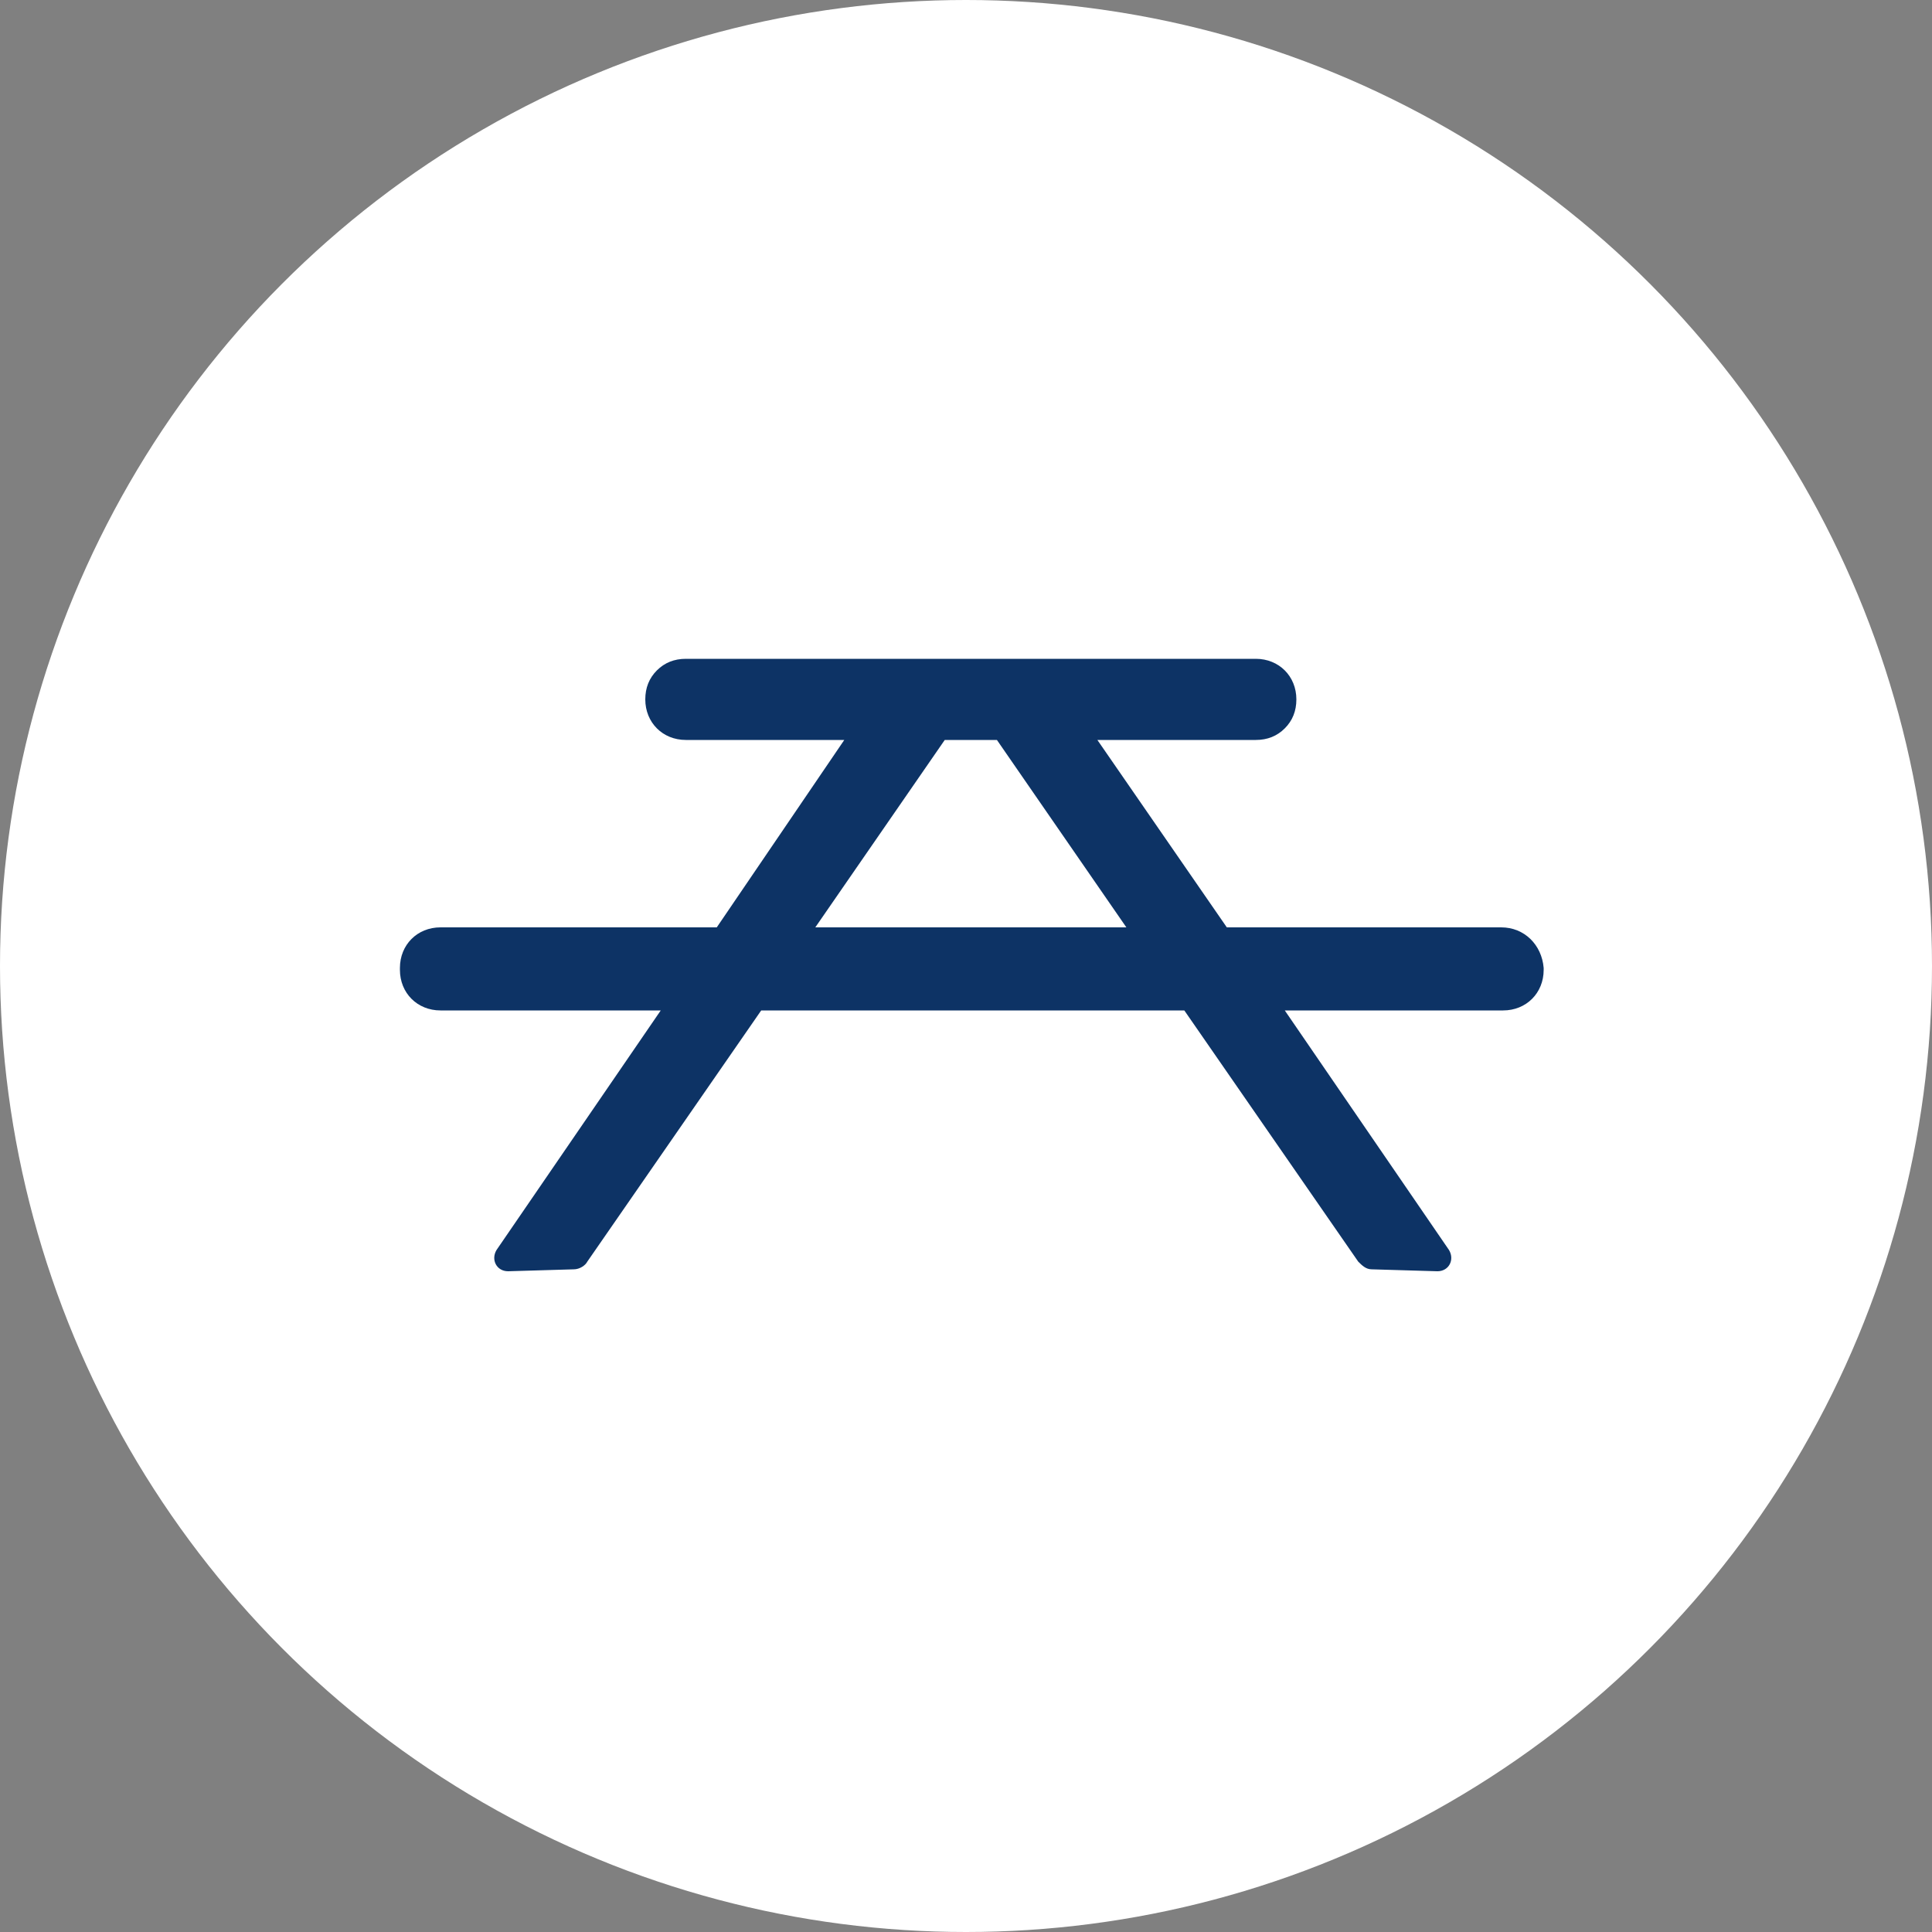 <?xml version="1.0" encoding="utf-8"?>
<svg xmlns="http://www.w3.org/2000/svg" xmlns:xlink="http://www.w3.org/1999/xlink" viewBox="0 0 100 100" ><rect x="0" y="0" width="100" height="100" fill="#808080" stroke="none"/><path fill="transparent" d="M88.7,100H11.3C5,100,0,95,0,88.7V11.3C0,5,5,0,11.3,0h77.5C95,0,100,5,100,11.3v77.5C100,95,95,100,88.7,100z"/><circle fill="#ffffff" cx="50" cy="50" r="50"/><path fill="#0d3365" d="M77.7,48H63.5l-6.7-9.7H65c0.6,0,1.1-0.2,1.5-0.6c0.4-0.4,0.6-0.9,0.6-1.5c0-1.2-0.9-2.1-2.1-2.1H35.5c-0.6,0-1.1,0.2-1.5,0.6c-0.4,0.4-0.6,0.9-0.6,1.5c0,1.2,0.9,2.1,2.1,2.1h8.2L37.1,48H22.8c-1.2,0-2.1,0.9-2.1,2.1v0.1c0,1.2,0.9,2.1,2.1,2.1h11.4l-8.5,12.4c-0.3,0.5,0,1.1,0.6,1.1l3.4-0.1c0.3,0,0.6-0.2,0.7-0.4l9-13h21.9l9,13c0.2,0.2,0.4,0.4,0.7,0.4l3.4,0.1c0.6,0,0.9-0.6,0.6-1.1l-8.5-12.4h11.3c1.2,0,2.1-0.9,2.1-2.1v-0.1C79.8,48.9,78.9,48,77.7,48z M42.2,48l6.7-9.7h2.7l6.7,9.7H42.2z"/></svg>